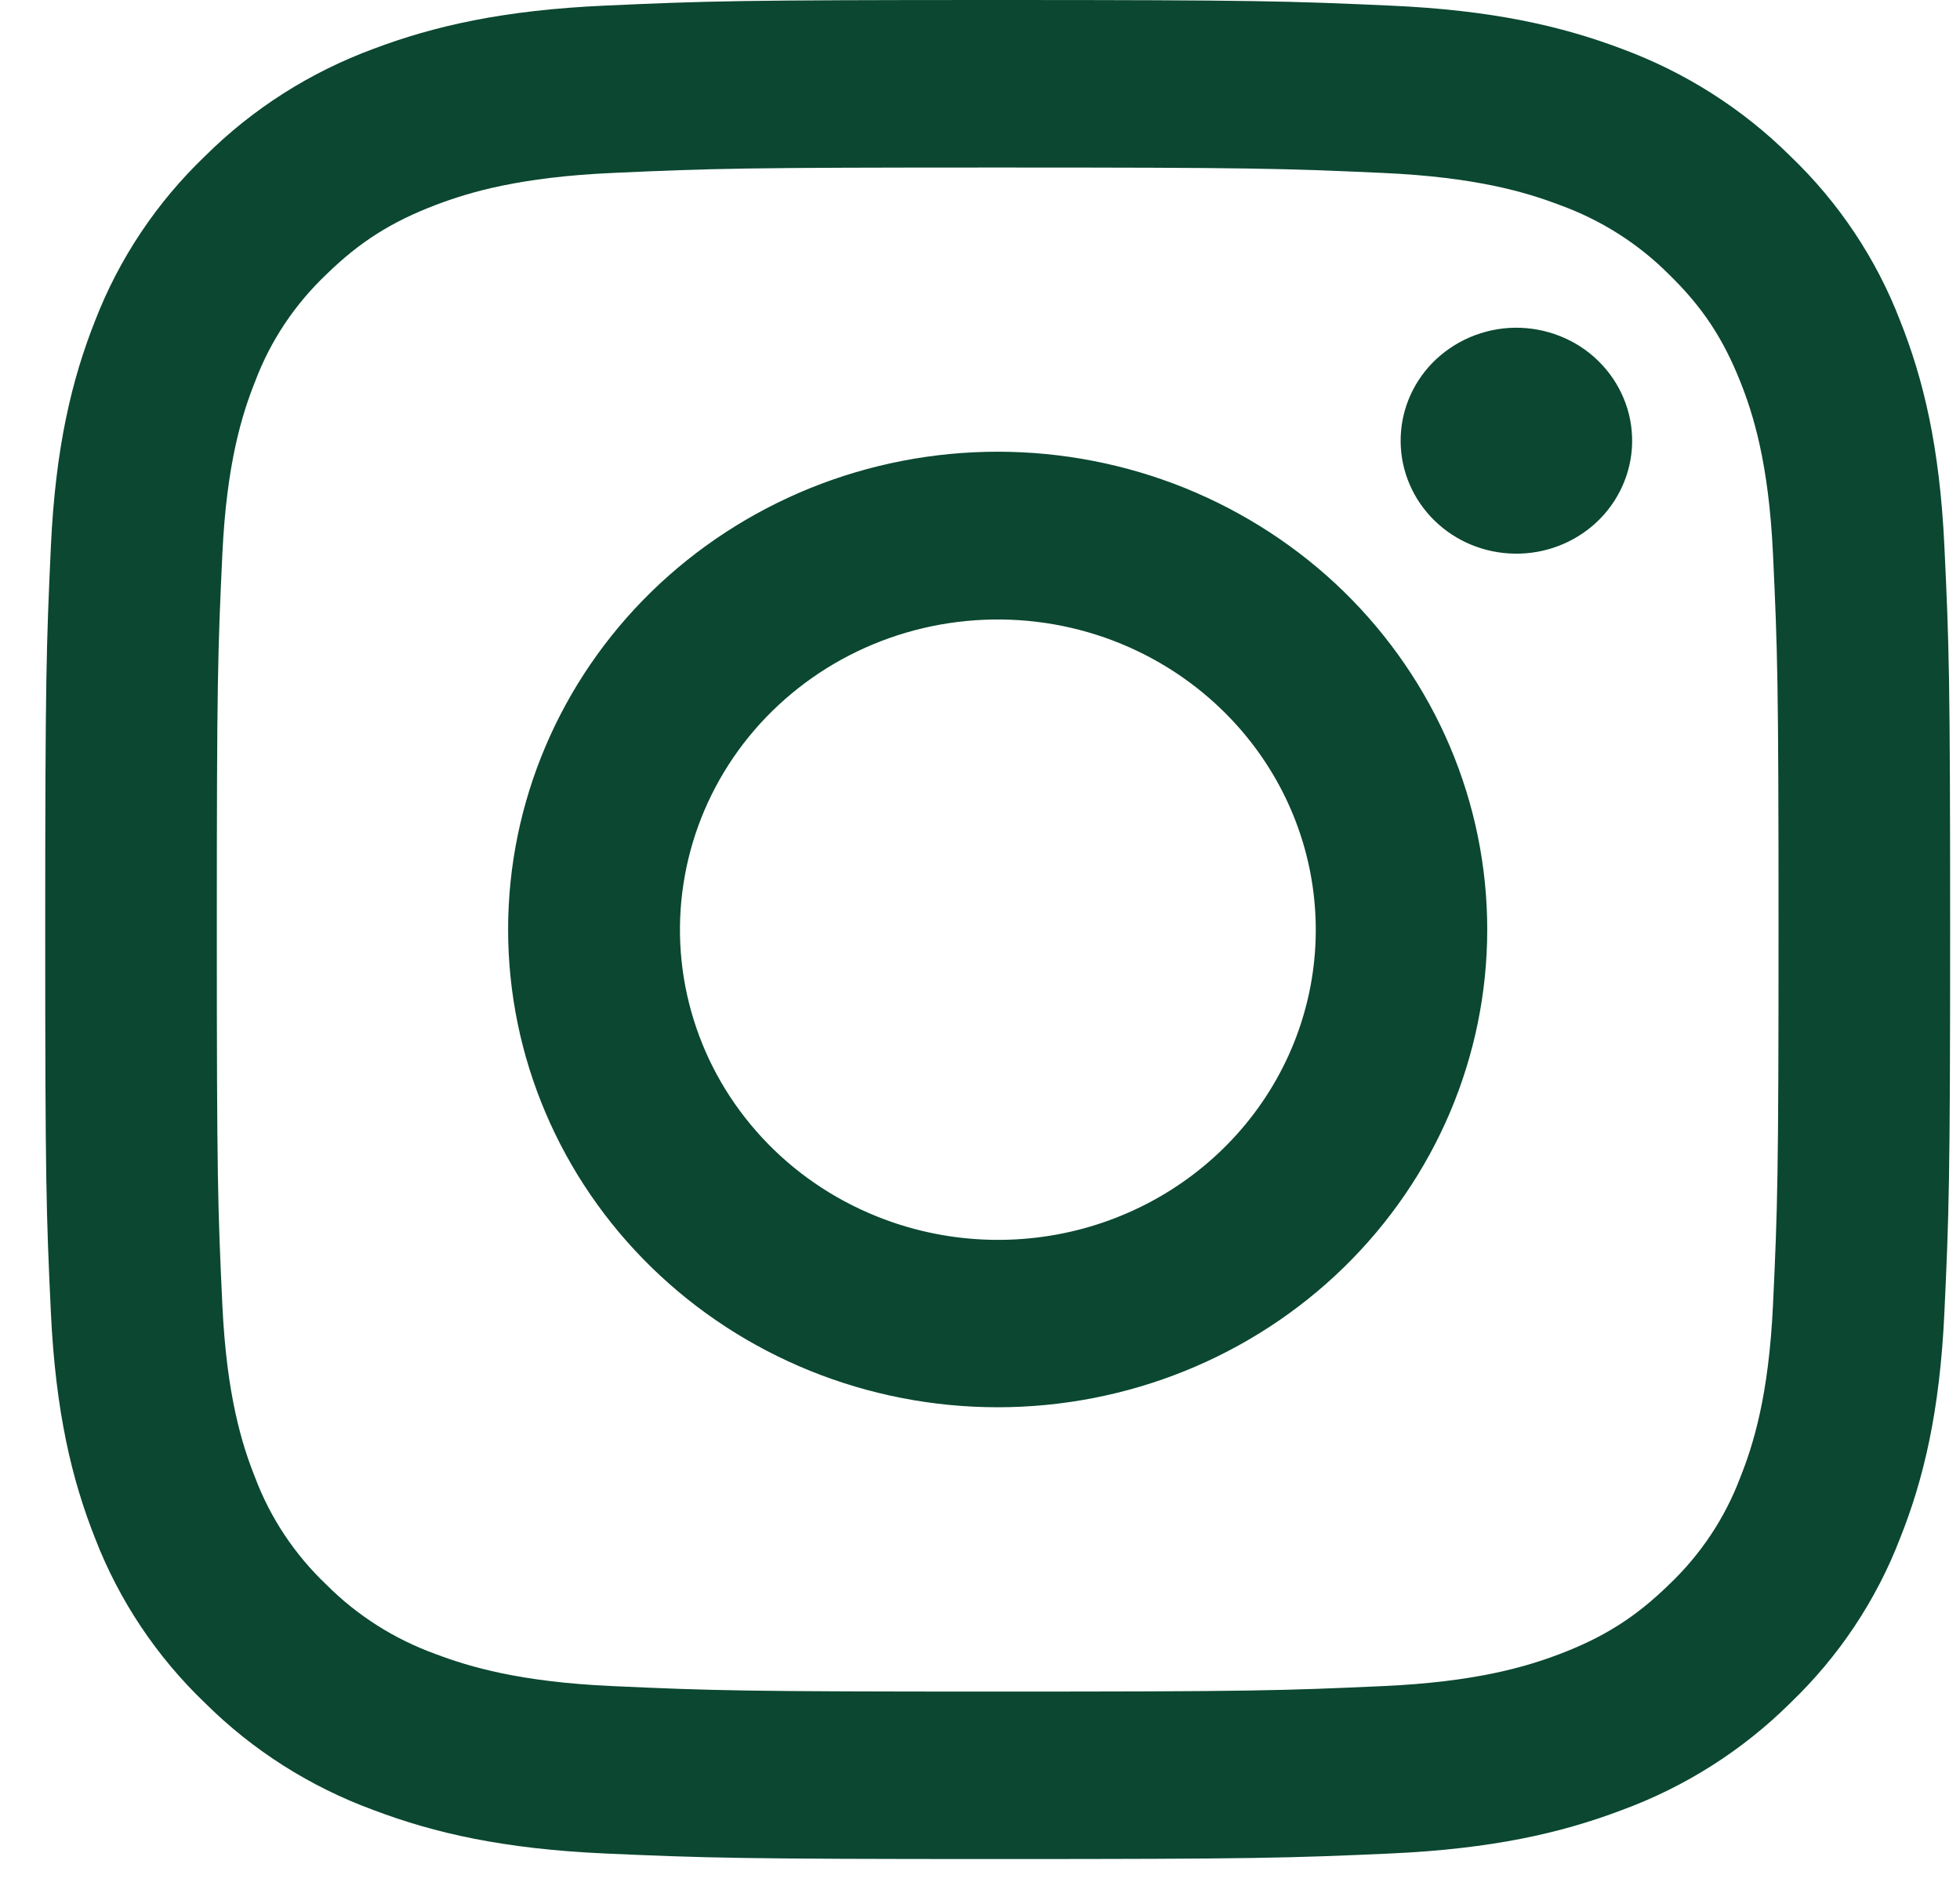 <svg width="29" height="28" viewBox="0 0 29 28" fill="none" xmlns="http://www.w3.org/2000/svg">
<path fill-rule="evenodd" clip-rule="evenodd" d="M8.952 0.083C10.454 0.015 10.933 0 14.761 0C18.59 0 19.069 0.016 20.57 0.083C22.072 0.149 23.097 0.383 23.993 0.721C24.932 1.067 25.784 1.609 26.489 2.309C27.206 2.995 27.76 3.825 28.113 4.742C28.462 5.617 28.7 6.617 28.769 8.08C28.839 9.549 28.854 10.016 28.854 13.75C28.854 17.485 28.837 17.953 28.769 19.419C28.701 20.881 28.462 21.881 28.113 22.756C27.76 23.674 27.206 24.505 26.489 25.192C25.784 25.892 24.932 26.433 23.993 26.777C23.097 27.117 22.072 27.35 20.573 27.418C19.069 27.485 18.59 27.5 14.761 27.5C10.933 27.5 10.454 27.484 8.952 27.418C7.453 27.351 6.428 27.117 5.531 26.777C4.59 26.433 3.738 25.892 3.034 25.192C2.317 24.506 1.762 23.675 1.408 22.758C1.061 21.883 0.823 20.883 0.753 19.42C0.684 17.951 0.669 17.484 0.669 13.75C0.669 10.015 0.686 9.547 0.753 8.082C0.821 6.617 1.061 5.617 1.408 4.742C1.763 3.825 2.318 2.994 3.035 2.308C3.739 1.608 4.59 1.067 5.53 0.721C6.426 0.383 7.451 0.15 8.95 0.083H8.952ZM20.456 2.558C18.97 2.491 18.524 2.478 14.761 2.478C10.999 2.478 10.553 2.491 9.067 2.558C7.692 2.619 6.947 2.842 6.449 3.031C5.792 3.281 5.322 3.578 4.829 4.059C4.361 4.503 4.001 5.043 3.776 5.64C3.582 6.125 3.353 6.853 3.29 8.194C3.222 9.644 3.208 10.079 3.208 13.75C3.208 17.421 3.222 17.856 3.29 19.306C3.353 20.648 3.582 21.375 3.776 21.86C4.001 22.456 4.361 22.997 4.829 23.441C5.284 23.898 5.838 24.249 6.449 24.469C6.947 24.657 7.692 24.881 9.067 24.942C10.553 25.009 10.998 25.023 14.761 25.023C18.526 25.023 18.97 25.009 20.456 24.942C21.831 24.881 22.576 24.657 23.073 24.469C23.731 24.219 24.201 23.922 24.694 23.441C25.162 22.997 25.522 22.456 25.747 21.86C25.941 21.375 26.17 20.648 26.233 19.306C26.301 17.856 26.315 17.421 26.315 13.75C26.315 10.079 26.301 9.644 26.233 8.194C26.17 6.853 25.941 6.125 25.747 5.64C25.491 4.999 25.187 4.54 24.694 4.059C24.239 3.603 23.686 3.252 23.073 3.031C22.576 2.842 21.831 2.619 20.456 2.558ZM12.961 17.989C13.967 18.397 15.086 18.452 16.128 18.145C17.171 17.837 18.071 17.186 18.676 16.303C19.281 15.419 19.553 14.359 19.445 13.301C19.338 12.244 18.857 11.256 18.086 10.506C17.594 10.027 17 9.66 16.345 9.431C15.691 9.203 14.993 9.119 14.301 9.186C13.609 9.252 12.941 9.468 12.345 9.816C11.749 10.165 11.239 10.638 10.853 11.202C10.467 11.766 10.214 12.407 10.112 13.078C10.009 13.748 10.061 14.433 10.263 15.082C10.464 15.731 10.811 16.328 11.278 16.831C11.744 17.334 12.319 17.729 12.961 17.989ZM9.639 8.752C10.312 8.096 11.111 7.576 11.989 7.22C12.868 6.865 13.81 6.682 14.761 6.682C15.713 6.682 16.655 6.865 17.534 7.22C18.412 7.576 19.211 8.096 19.884 8.752C20.556 9.409 21.09 10.188 21.454 11.045C21.818 11.903 22.005 12.822 22.005 13.75C22.005 14.678 21.818 15.597 21.454 16.455C21.09 17.312 20.556 18.091 19.884 18.747C18.525 20.073 16.683 20.817 14.761 20.817C12.84 20.817 10.998 20.073 9.639 18.747C8.281 17.422 7.518 15.624 7.518 13.75C7.518 11.876 8.281 10.078 9.639 8.752ZM23.612 7.735C23.778 7.582 23.912 7.397 24.004 7.192C24.096 6.988 24.146 6.767 24.149 6.544C24.152 6.32 24.11 6.098 24.023 5.891C23.937 5.684 23.809 5.496 23.647 5.338C23.485 5.179 23.293 5.055 23.08 4.971C22.868 4.887 22.64 4.845 22.411 4.848C22.182 4.851 21.956 4.9 21.746 4.99C21.537 5.08 21.348 5.21 21.19 5.372C20.884 5.689 20.717 6.109 20.724 6.544C20.73 6.978 20.91 7.394 21.225 7.701C21.54 8.009 21.966 8.184 22.411 8.19C22.857 8.197 23.287 8.033 23.612 7.735Z" fill="#0B4731"/>
</svg>
